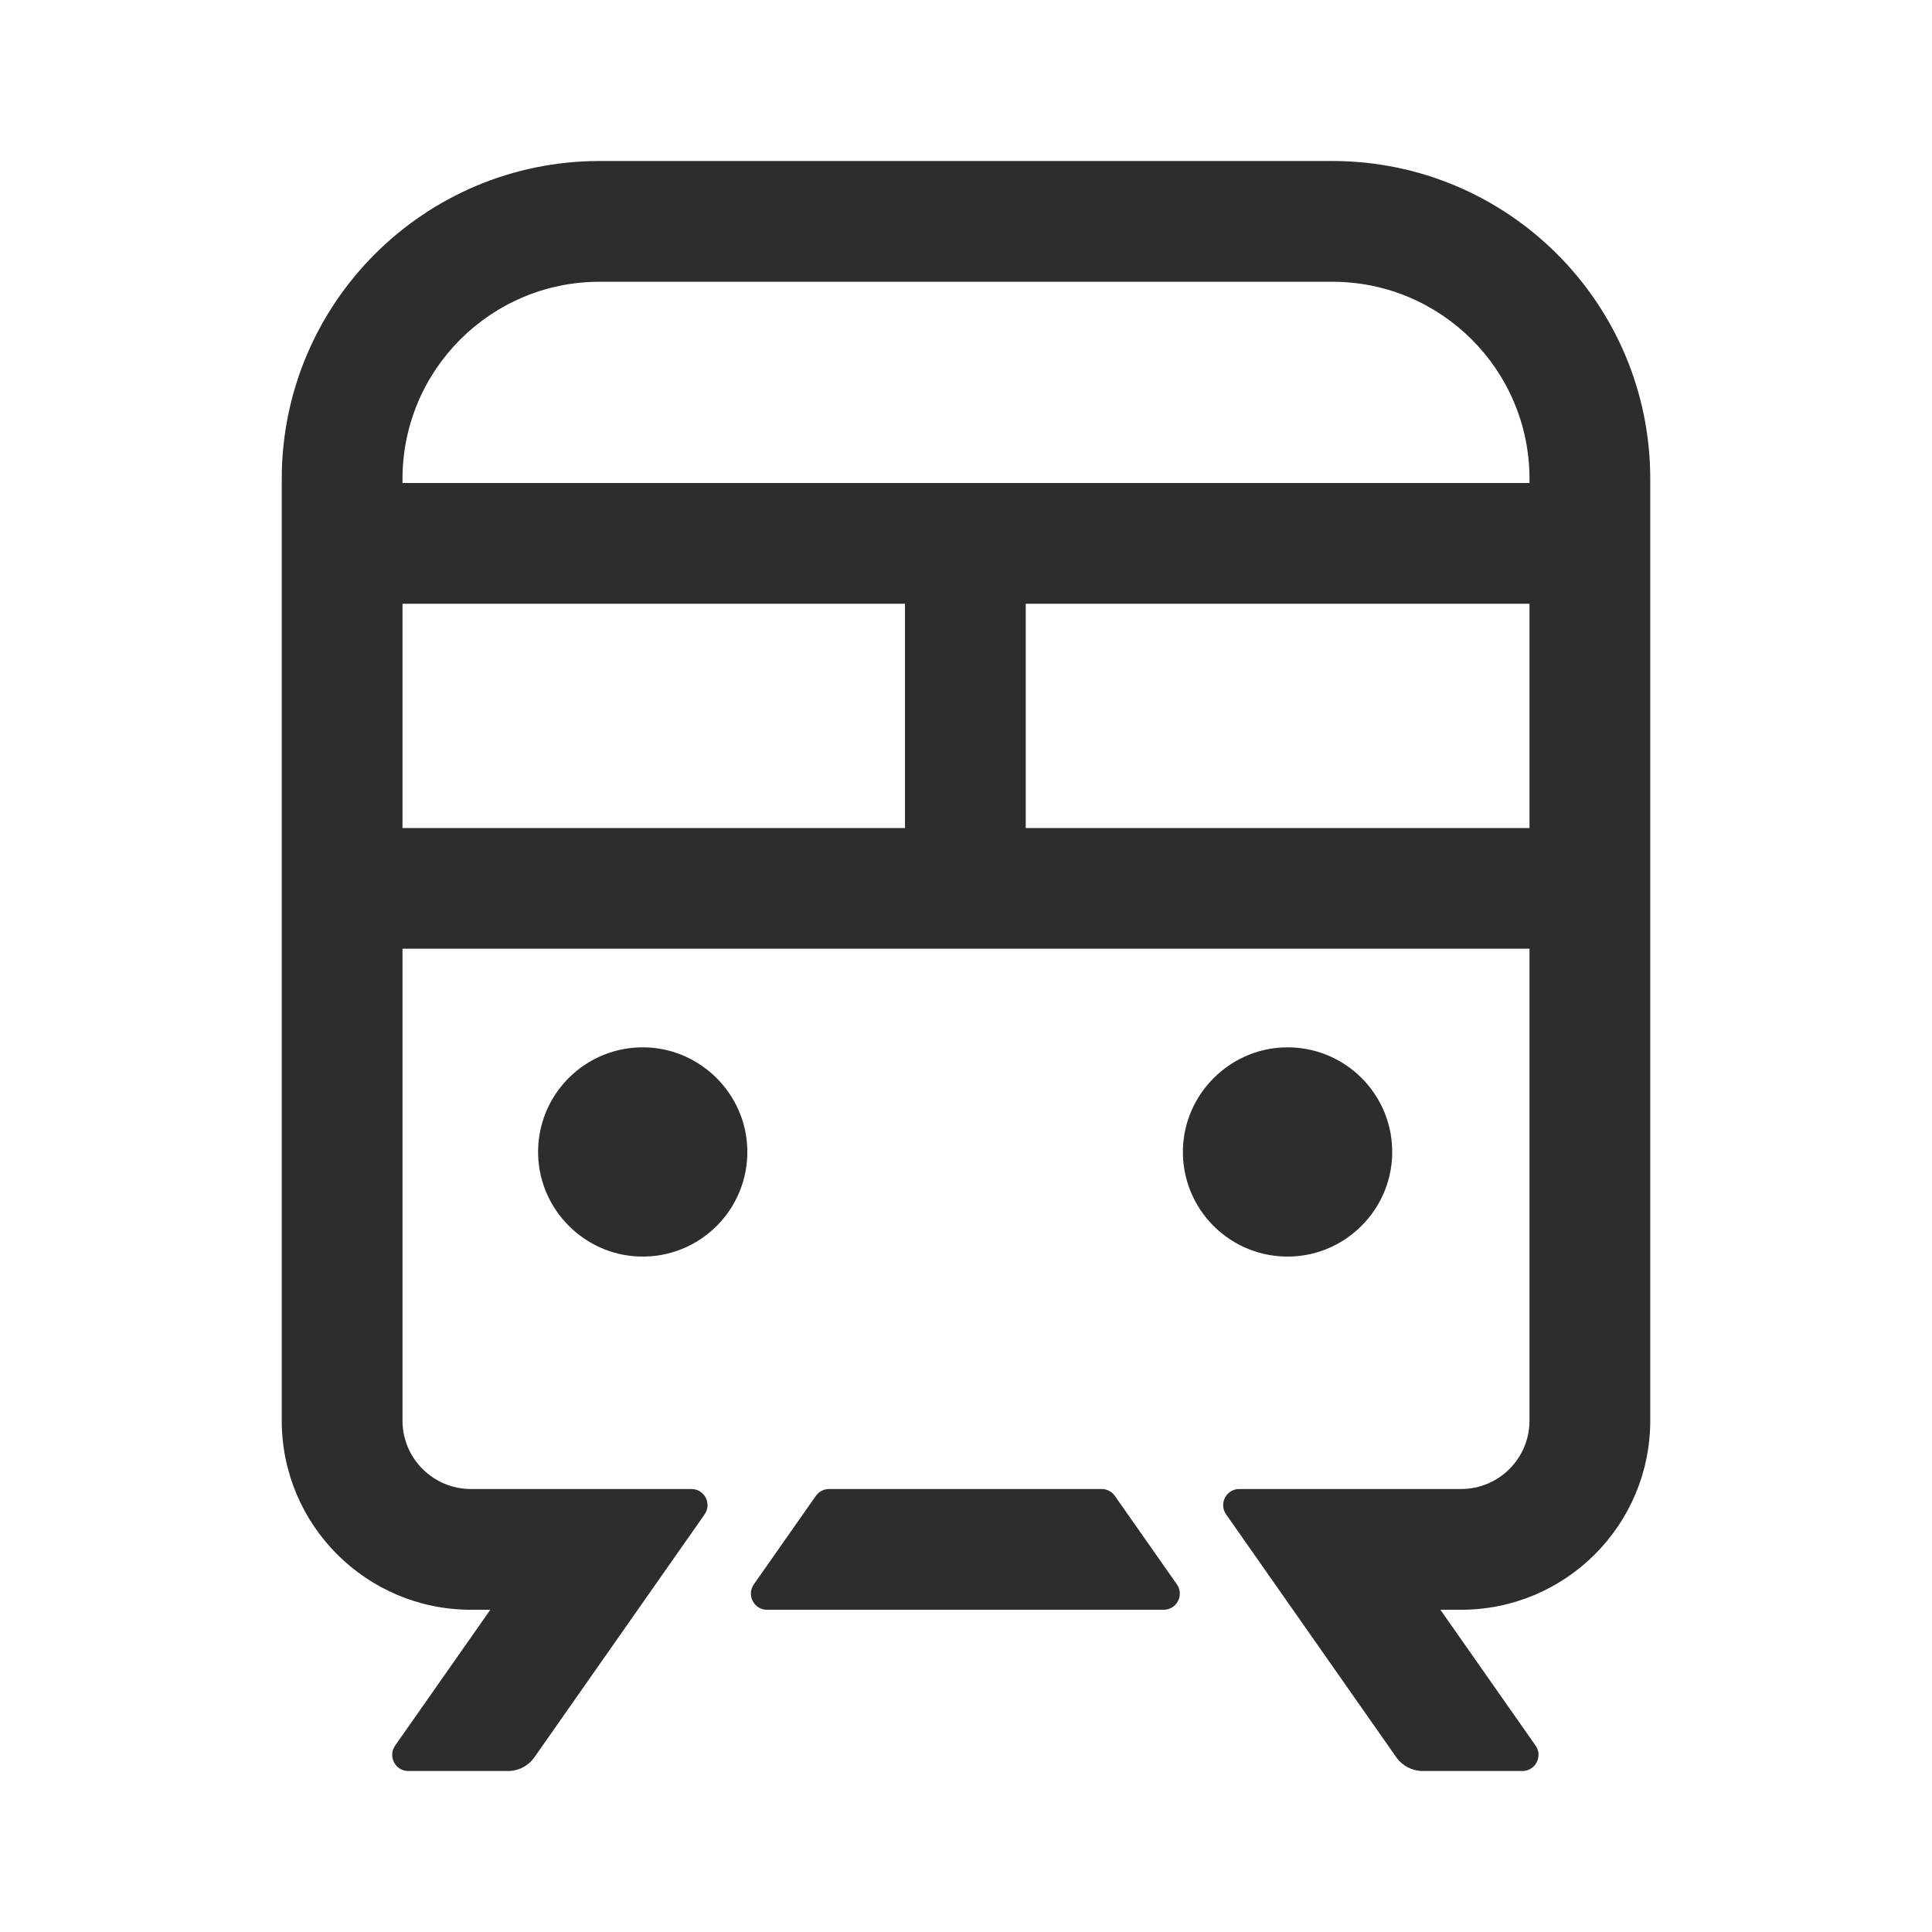 <?xml version="1.0" encoding="UTF-8"?>
<svg width="24px" height="24px" viewBox="0 0 24 24" version="1.1" xmlns="http://www.w3.org/2000/svg" xmlns:xlink="http://www.w3.org/1999/xlink">
    <title>1_iconography/icon3.0/outlined/transportation/train</title>
    <g id="1_iconography/icon3.0/outlined/transportation/train" stroke="none" stroke-width="1" fill="none" fill-rule="evenodd">
        <rect id="Rectangle" fill-opacity="0" fill="#FFFFFF" x="0" y="0" width="24" height="24"></rect>
        <path d="M16.55,2 C18.732,2 20.5,3.768 20.5,5.949 L20.5,17.647 C20.5,18.945 19.448,19.997 18.15,19.997 L17.893,19.997 L19.076,21.685 C19.168,21.818 19.074,22 18.912,22 L17.673,22 C17.543,22 17.42,21.936 17.345,21.829 L15.231,18.812 C15.138,18.679 15.233,18.497 15.395,18.497 L18.15,18.497 C18.619,18.497 19,18.117 19,17.647 L19,11.785 L5,11.785 L5,17.647 C5,18.117 5.381,18.497 5.85,18.497 L8.589,18.497 C8.751,18.497 8.846,18.679 8.753,18.812 L6.639,21.829 C6.564,21.936 6.442,22 6.311,22 L5.072,22 C4.91,22 4.816,21.818 4.908,21.685 L6.091,19.997 L5.85,19.997 C4.552,19.997 3.5,18.945 3.5,17.647 L3.5,5.949 C3.5,3.768 5.268,2 7.45,2 L16.55,2 Z M13.686,18.497 C13.751,18.497 13.812,18.529 13.849,18.582 L14.62,19.682 C14.712,19.815 14.618,19.997 14.456,19.997 L9.528,19.997 C9.366,19.997 9.272,19.815 9.364,19.682 L10.135,18.582 C10.172,18.529 10.233,18.497 10.299,18.497 Z M8.027,13.011 C8.707,13.033 9.262,13.587 9.283,14.268 C9.307,15.019 8.693,15.633 7.942,15.609 C7.261,15.588 6.707,15.033 6.685,14.353 C6.661,13.601 7.275,12.987 8.027,13.011 Z M15.952,13.011 C16.704,12.987 17.318,13.601 17.294,14.353 C17.272,15.034 16.718,15.588 16.037,15.609 C15.286,15.633 14.671,15.019 14.695,14.268 C14.717,13.587 15.272,13.033 15.952,13.011 Z M19,7.5 L12.742,7.5 L12.742,10.286 L19,10.286 L19,7.5 Z M11.242,7.5 L5,7.5 L5,10.286 L11.242,10.286 L11.242,7.5 Z M16.55,3.5 L7.45,3.5 C6.097,3.5 5,4.596 5,5.949 L5,6 L19,6 L19,5.949 C19,4.596 17.903,3.5 16.55,3.5 Z" id="Combined-Shape" fill="#2D2D2D"></path>
    </g>
</svg>